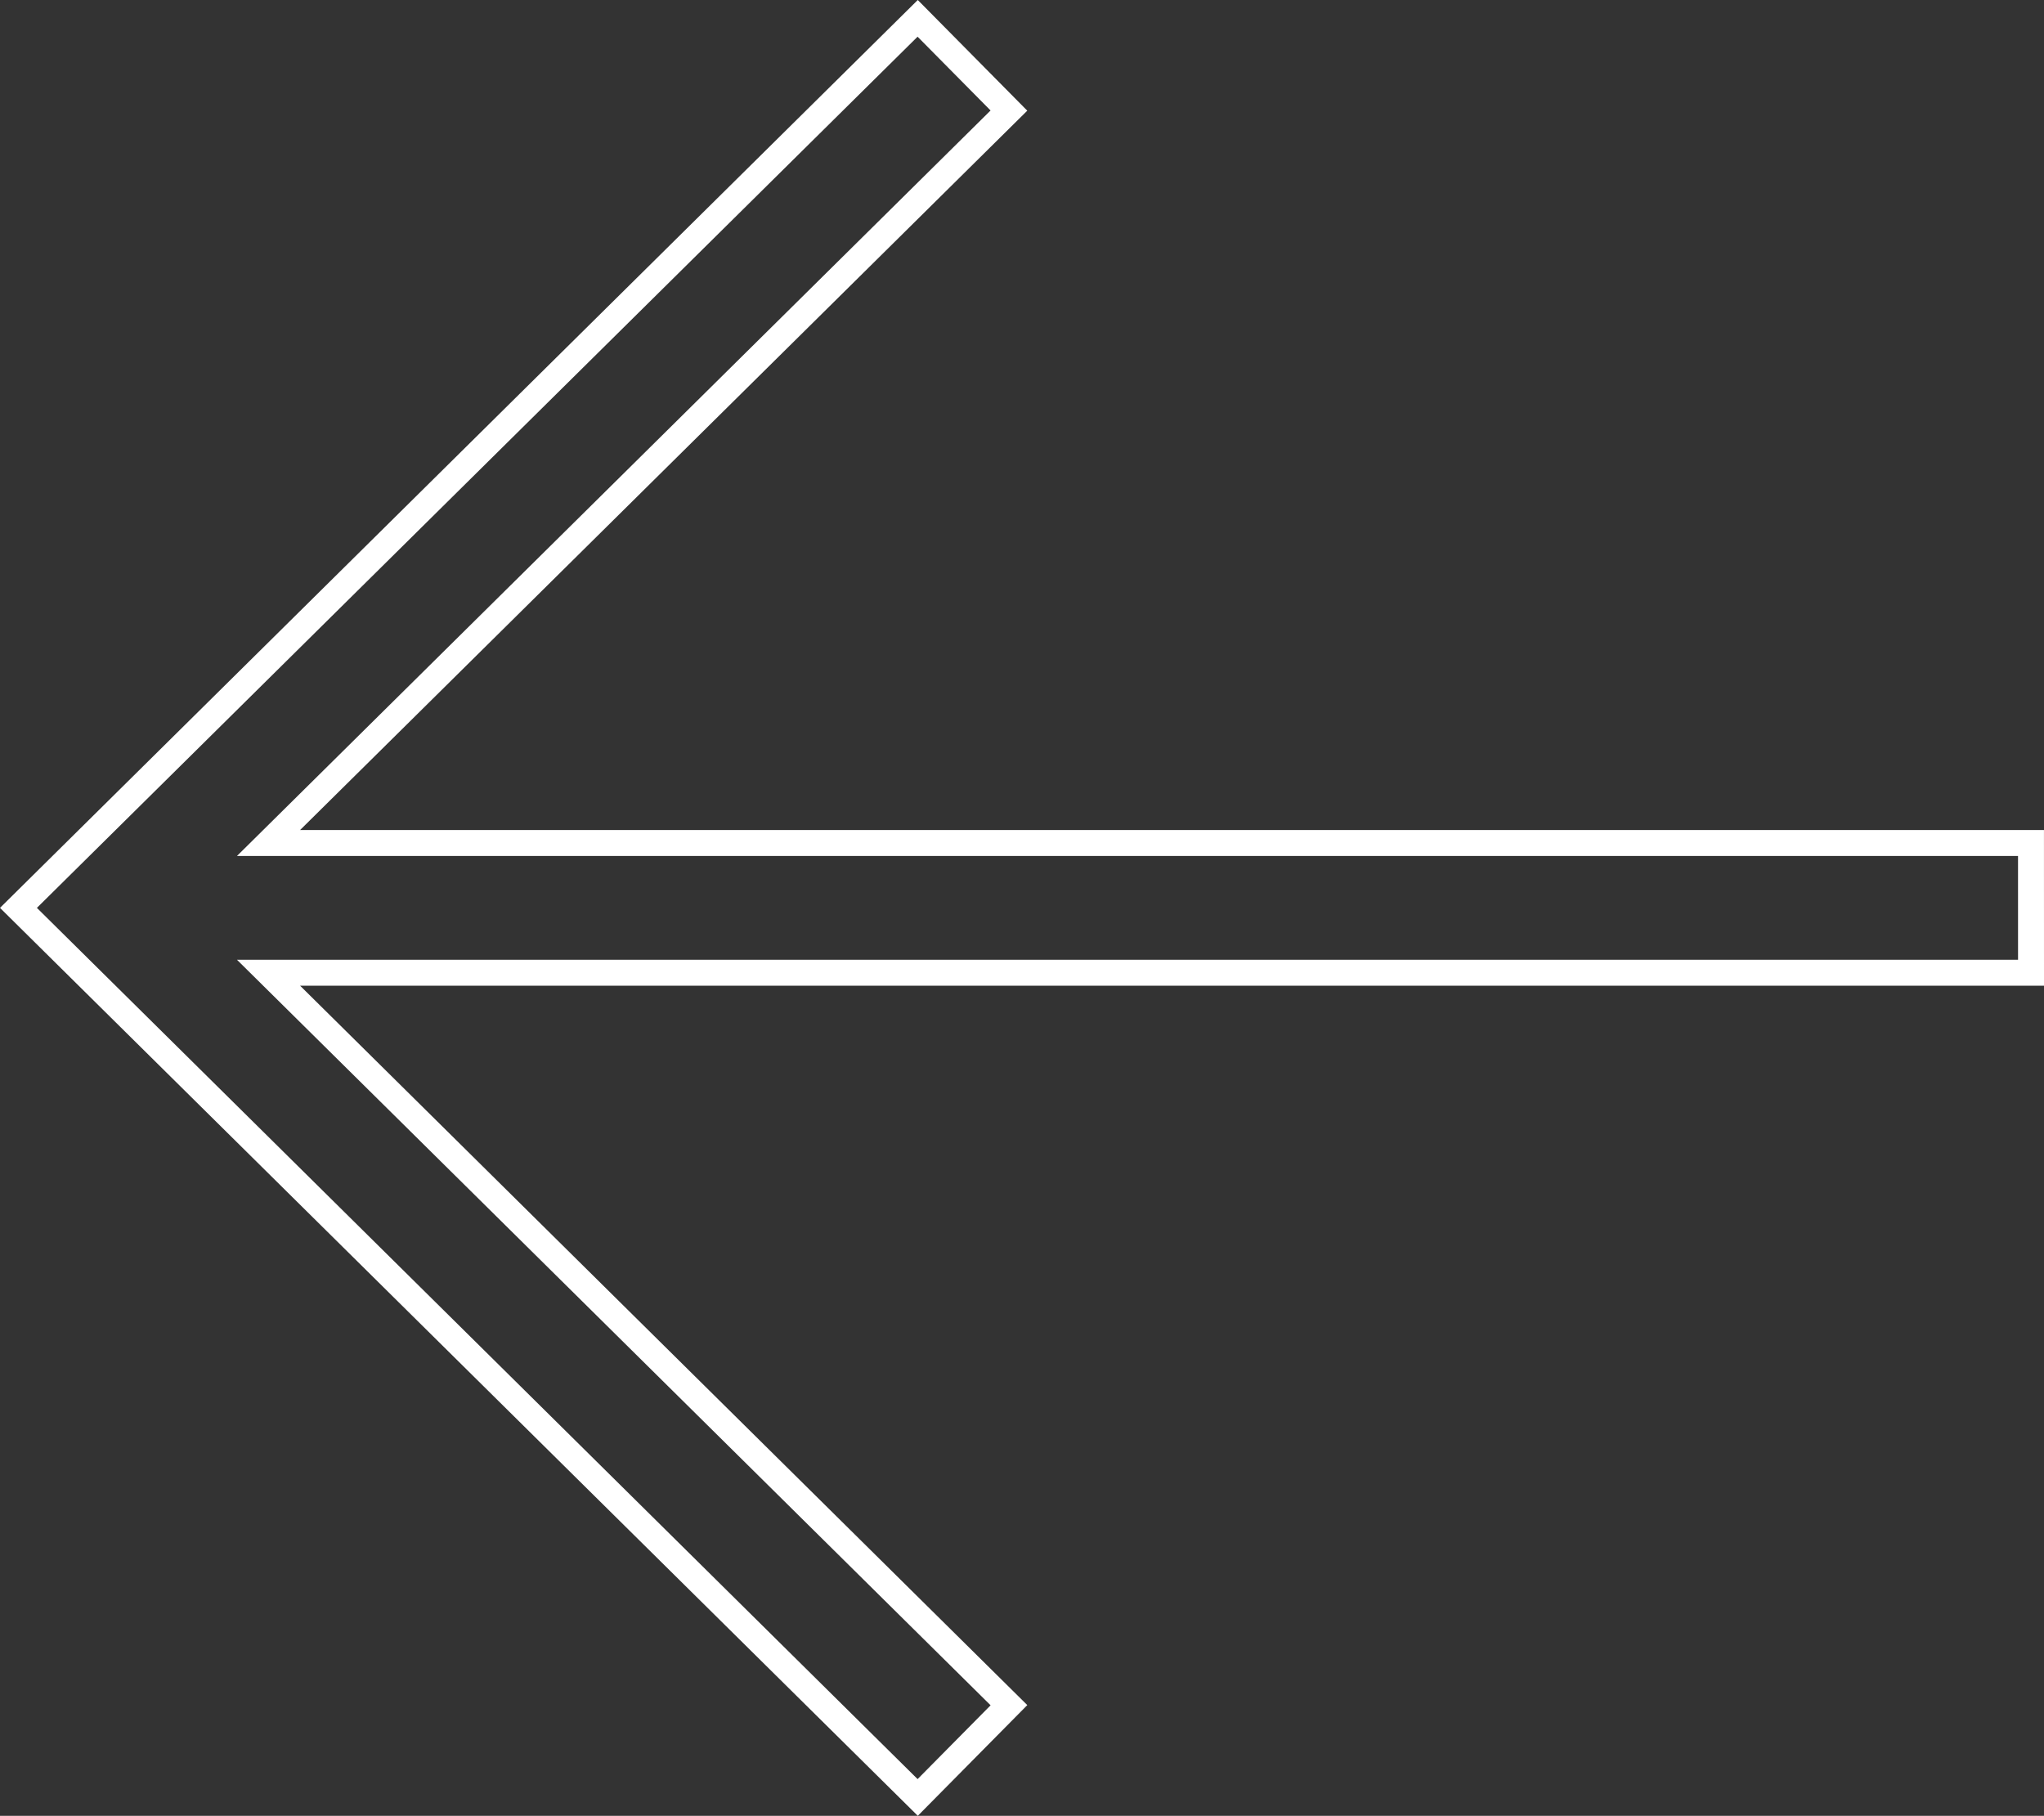 <svg xmlns="http://www.w3.org/2000/svg" width="78.766" height="69.969" viewBox="0 0 78.766 69.969"><rect x="0" y="0" width="78.766" height="69.969" fill="#333333" stroke="none"/><g transform="translate(0.711 69.261) rotate(-90)"><path d="M-1080.221-2851.668v-67.918l-28.224,28.532-3.555-3.516,34.278-34.653,34.276,34.652-3.554,3.516-28.222-28.531v67.917Z" transform="translate(1112 2929.223)" fill="none" stroke="#fff" stroke-width="1"/></g></svg>